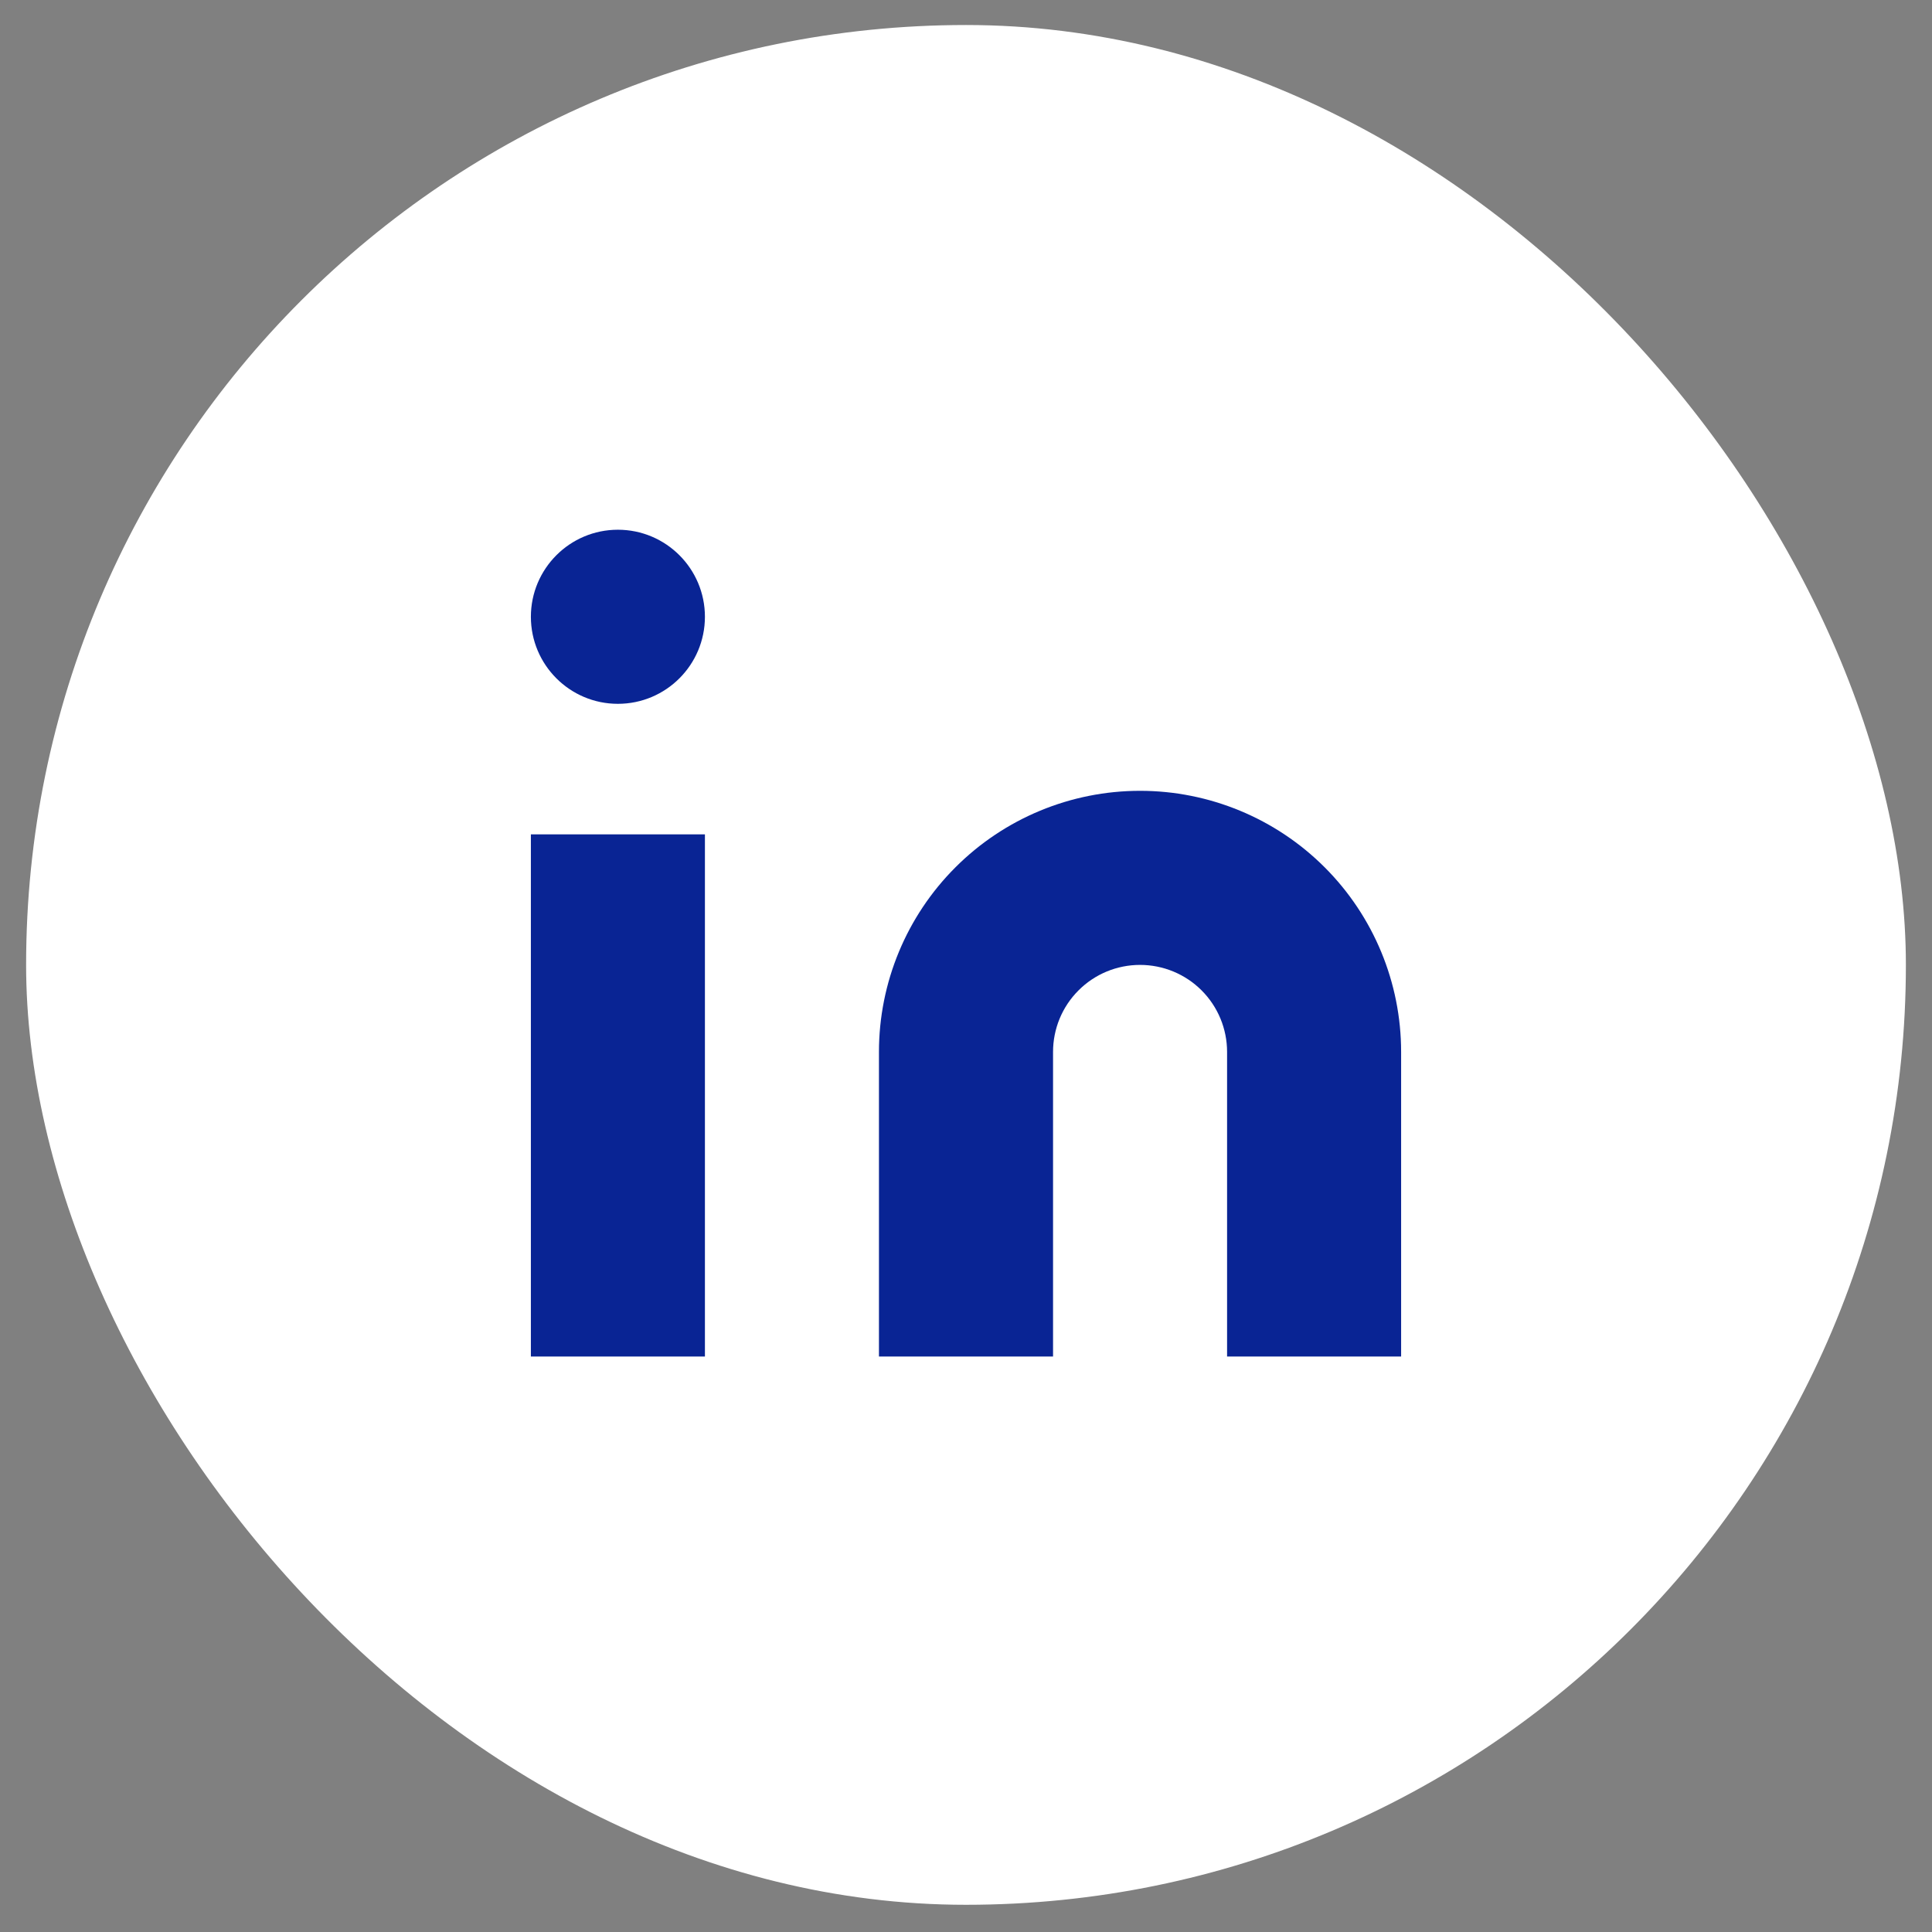 <?xml version="1.0" encoding="UTF-8"?>
<svg xmlns="http://www.w3.org/2000/svg" width="37" height="37" viewBox="0 0 37 37" fill="none">
  <rect x="0" y="0" width="37" height="37" fill="#808080" stroke="none"/>
  <rect x="0.5" y="0.479" width="36" height="36" rx="18" fill="white"></rect>
  <path d="M21.833 15.145C23.159 15.145 24.431 15.672 25.369 16.61C26.306 17.547 26.833 18.819 26.833 20.145V25.979H23.5V20.145C23.5 19.703 23.324 19.279 23.012 18.967C22.699 18.654 22.275 18.479 21.833 18.479C21.391 18.479 20.967 18.654 20.655 18.967C20.342 19.279 20.167 19.703 20.167 20.145V25.979H16.833V20.145C16.833 18.819 17.36 17.547 18.298 16.61C19.235 15.672 20.507 15.145 21.833 15.145Z" fill="#092494"></path>
  <path d="M13.5 15.979H10.167V25.979H13.5V15.979Z" fill="#092494"></path>
  <path d="M11.833 13.479C12.754 13.479 13.5 12.732 13.5 11.812C13.5 10.892 12.754 10.145 11.833 10.145C10.913 10.145 10.167 10.892 10.167 11.812C10.167 12.732 10.913 13.479 11.833 13.479Z" fill="#092494"></path>
</svg>
